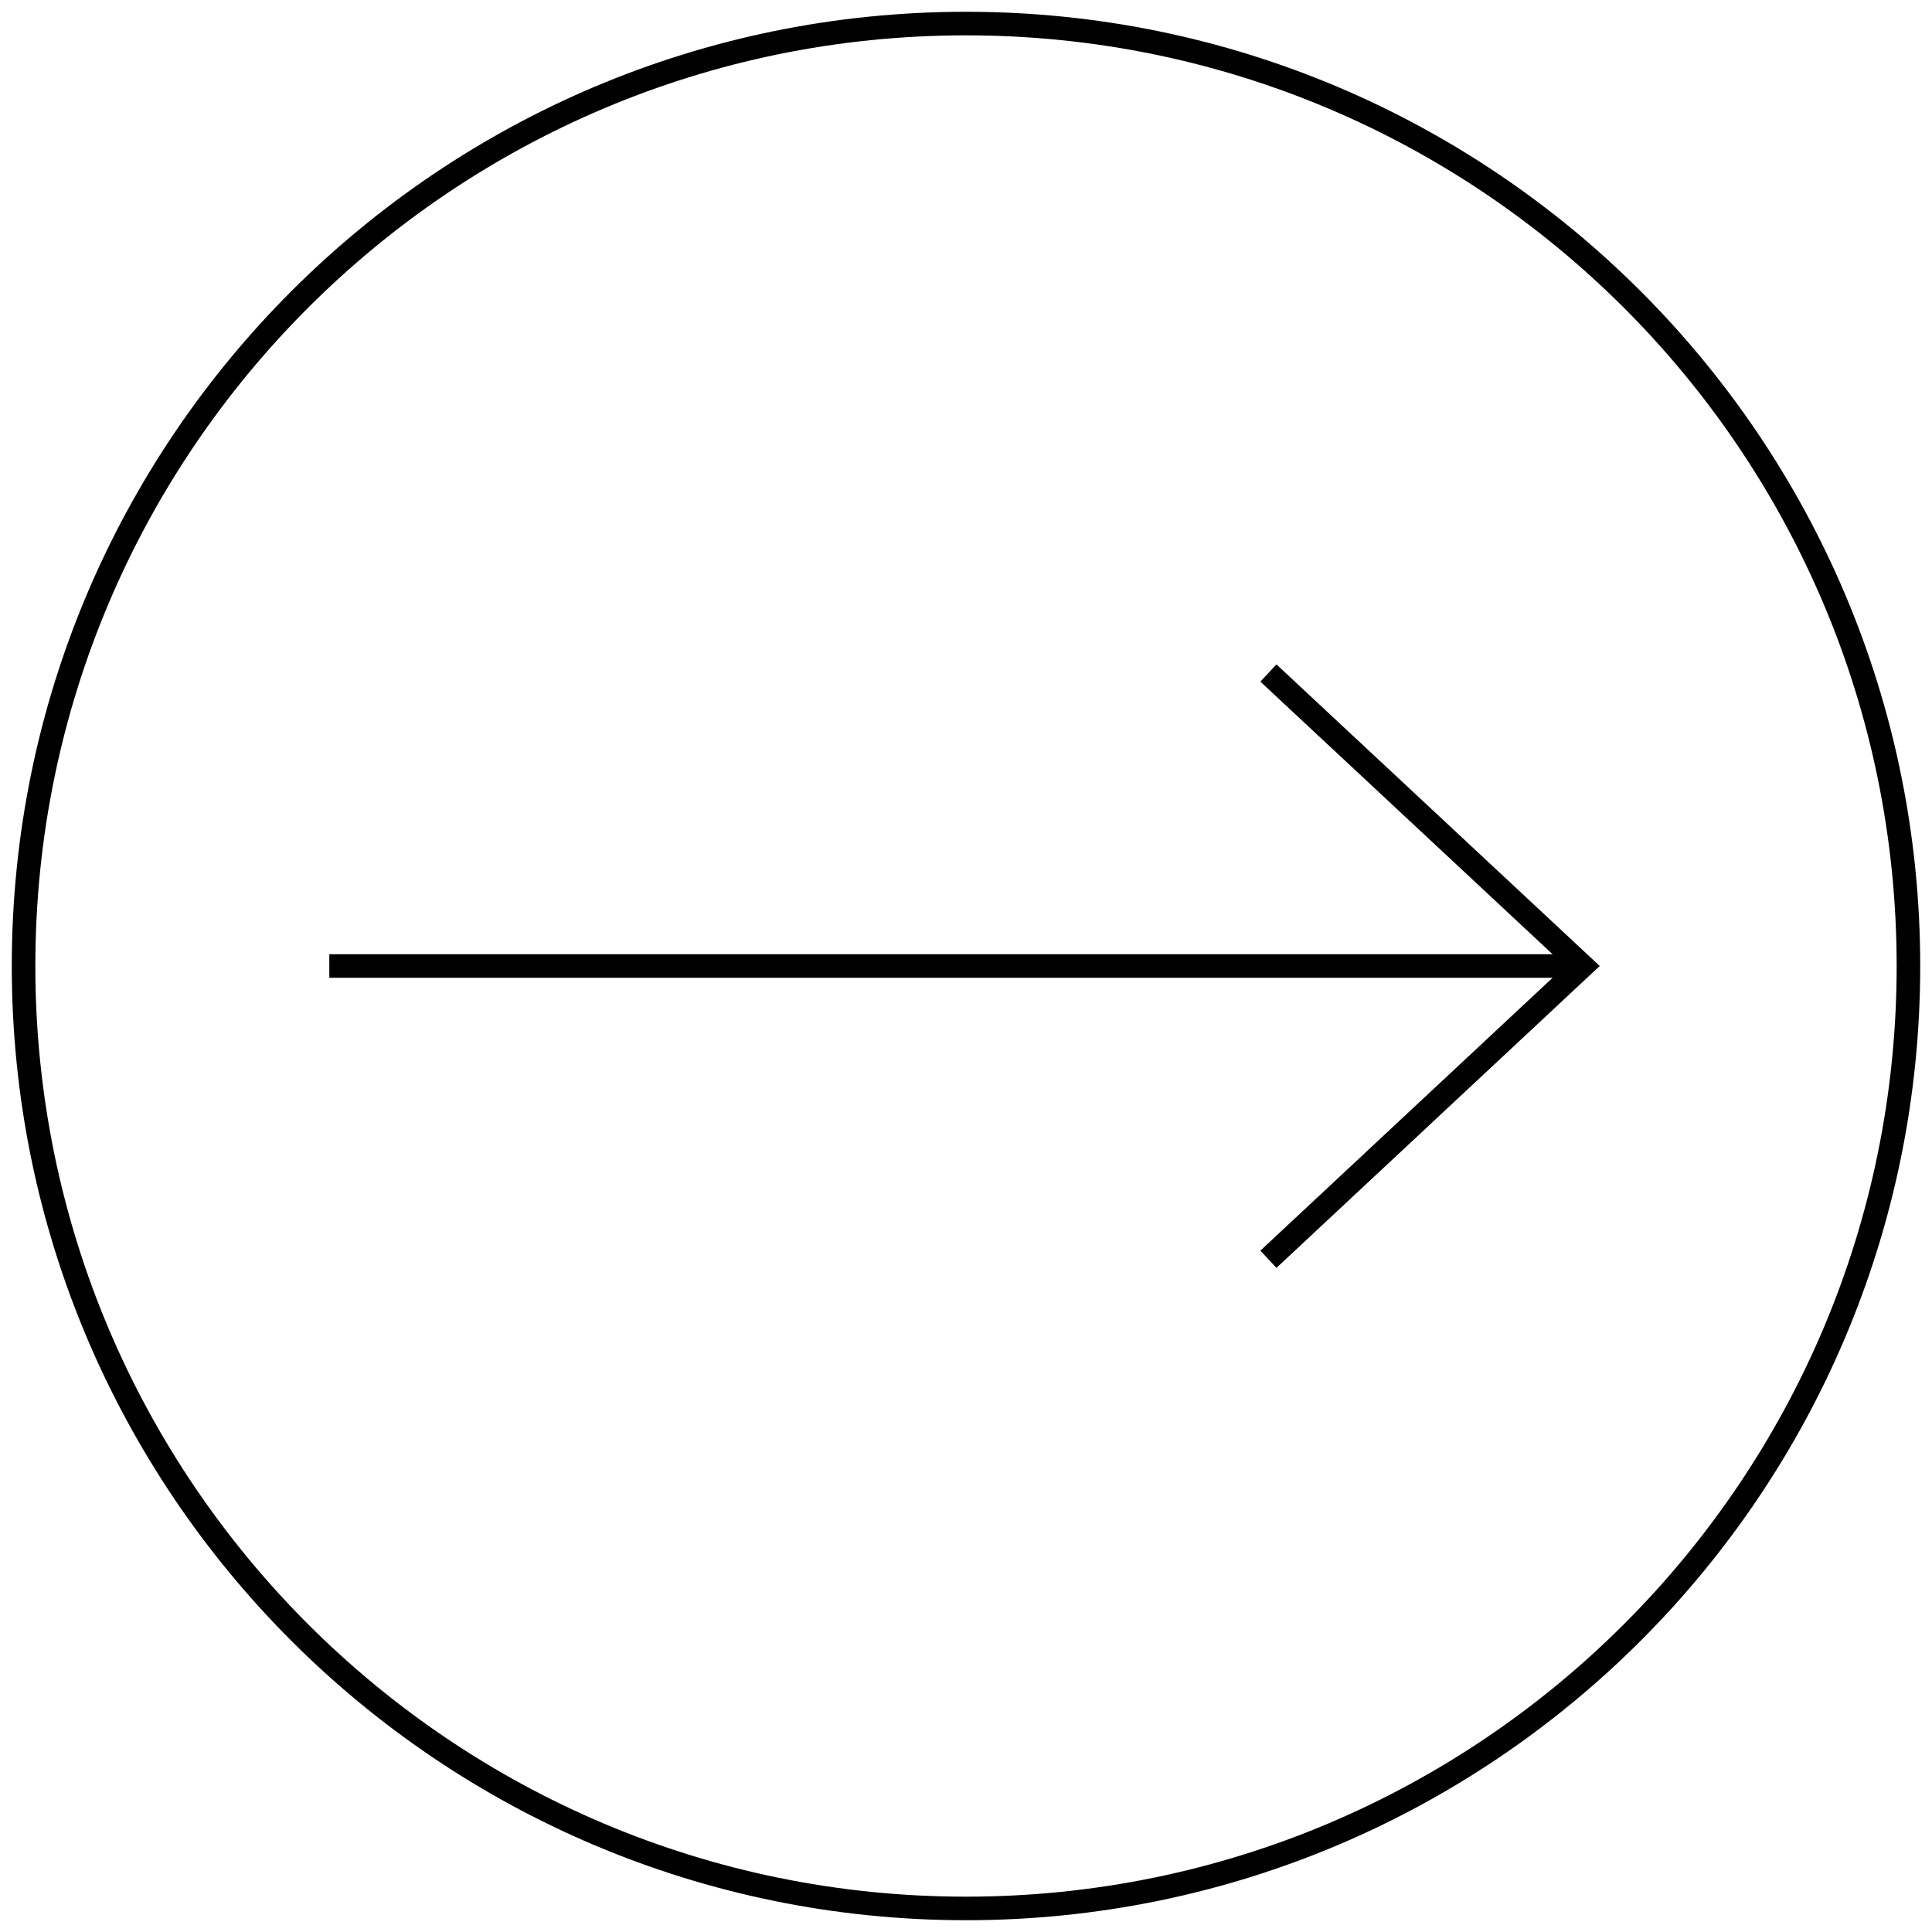 <svg width="82" height="82" viewBox="0 0 82 82" fill="none" xmlns="http://www.w3.org/2000/svg">
<path d="M53.835 53.447L67.165 41L53.835 28.565" stroke="black"/>
<path d="M66.435 41H13.977" stroke="black"/>
<path d="M41 81C63.091 81 81 63.091 81 41C81 18.909 63.091 1 41 1C18.909 1 1 18.909 1 41C1 63.091 18.909 81 41 81Z" stroke="black"/>
</svg>
